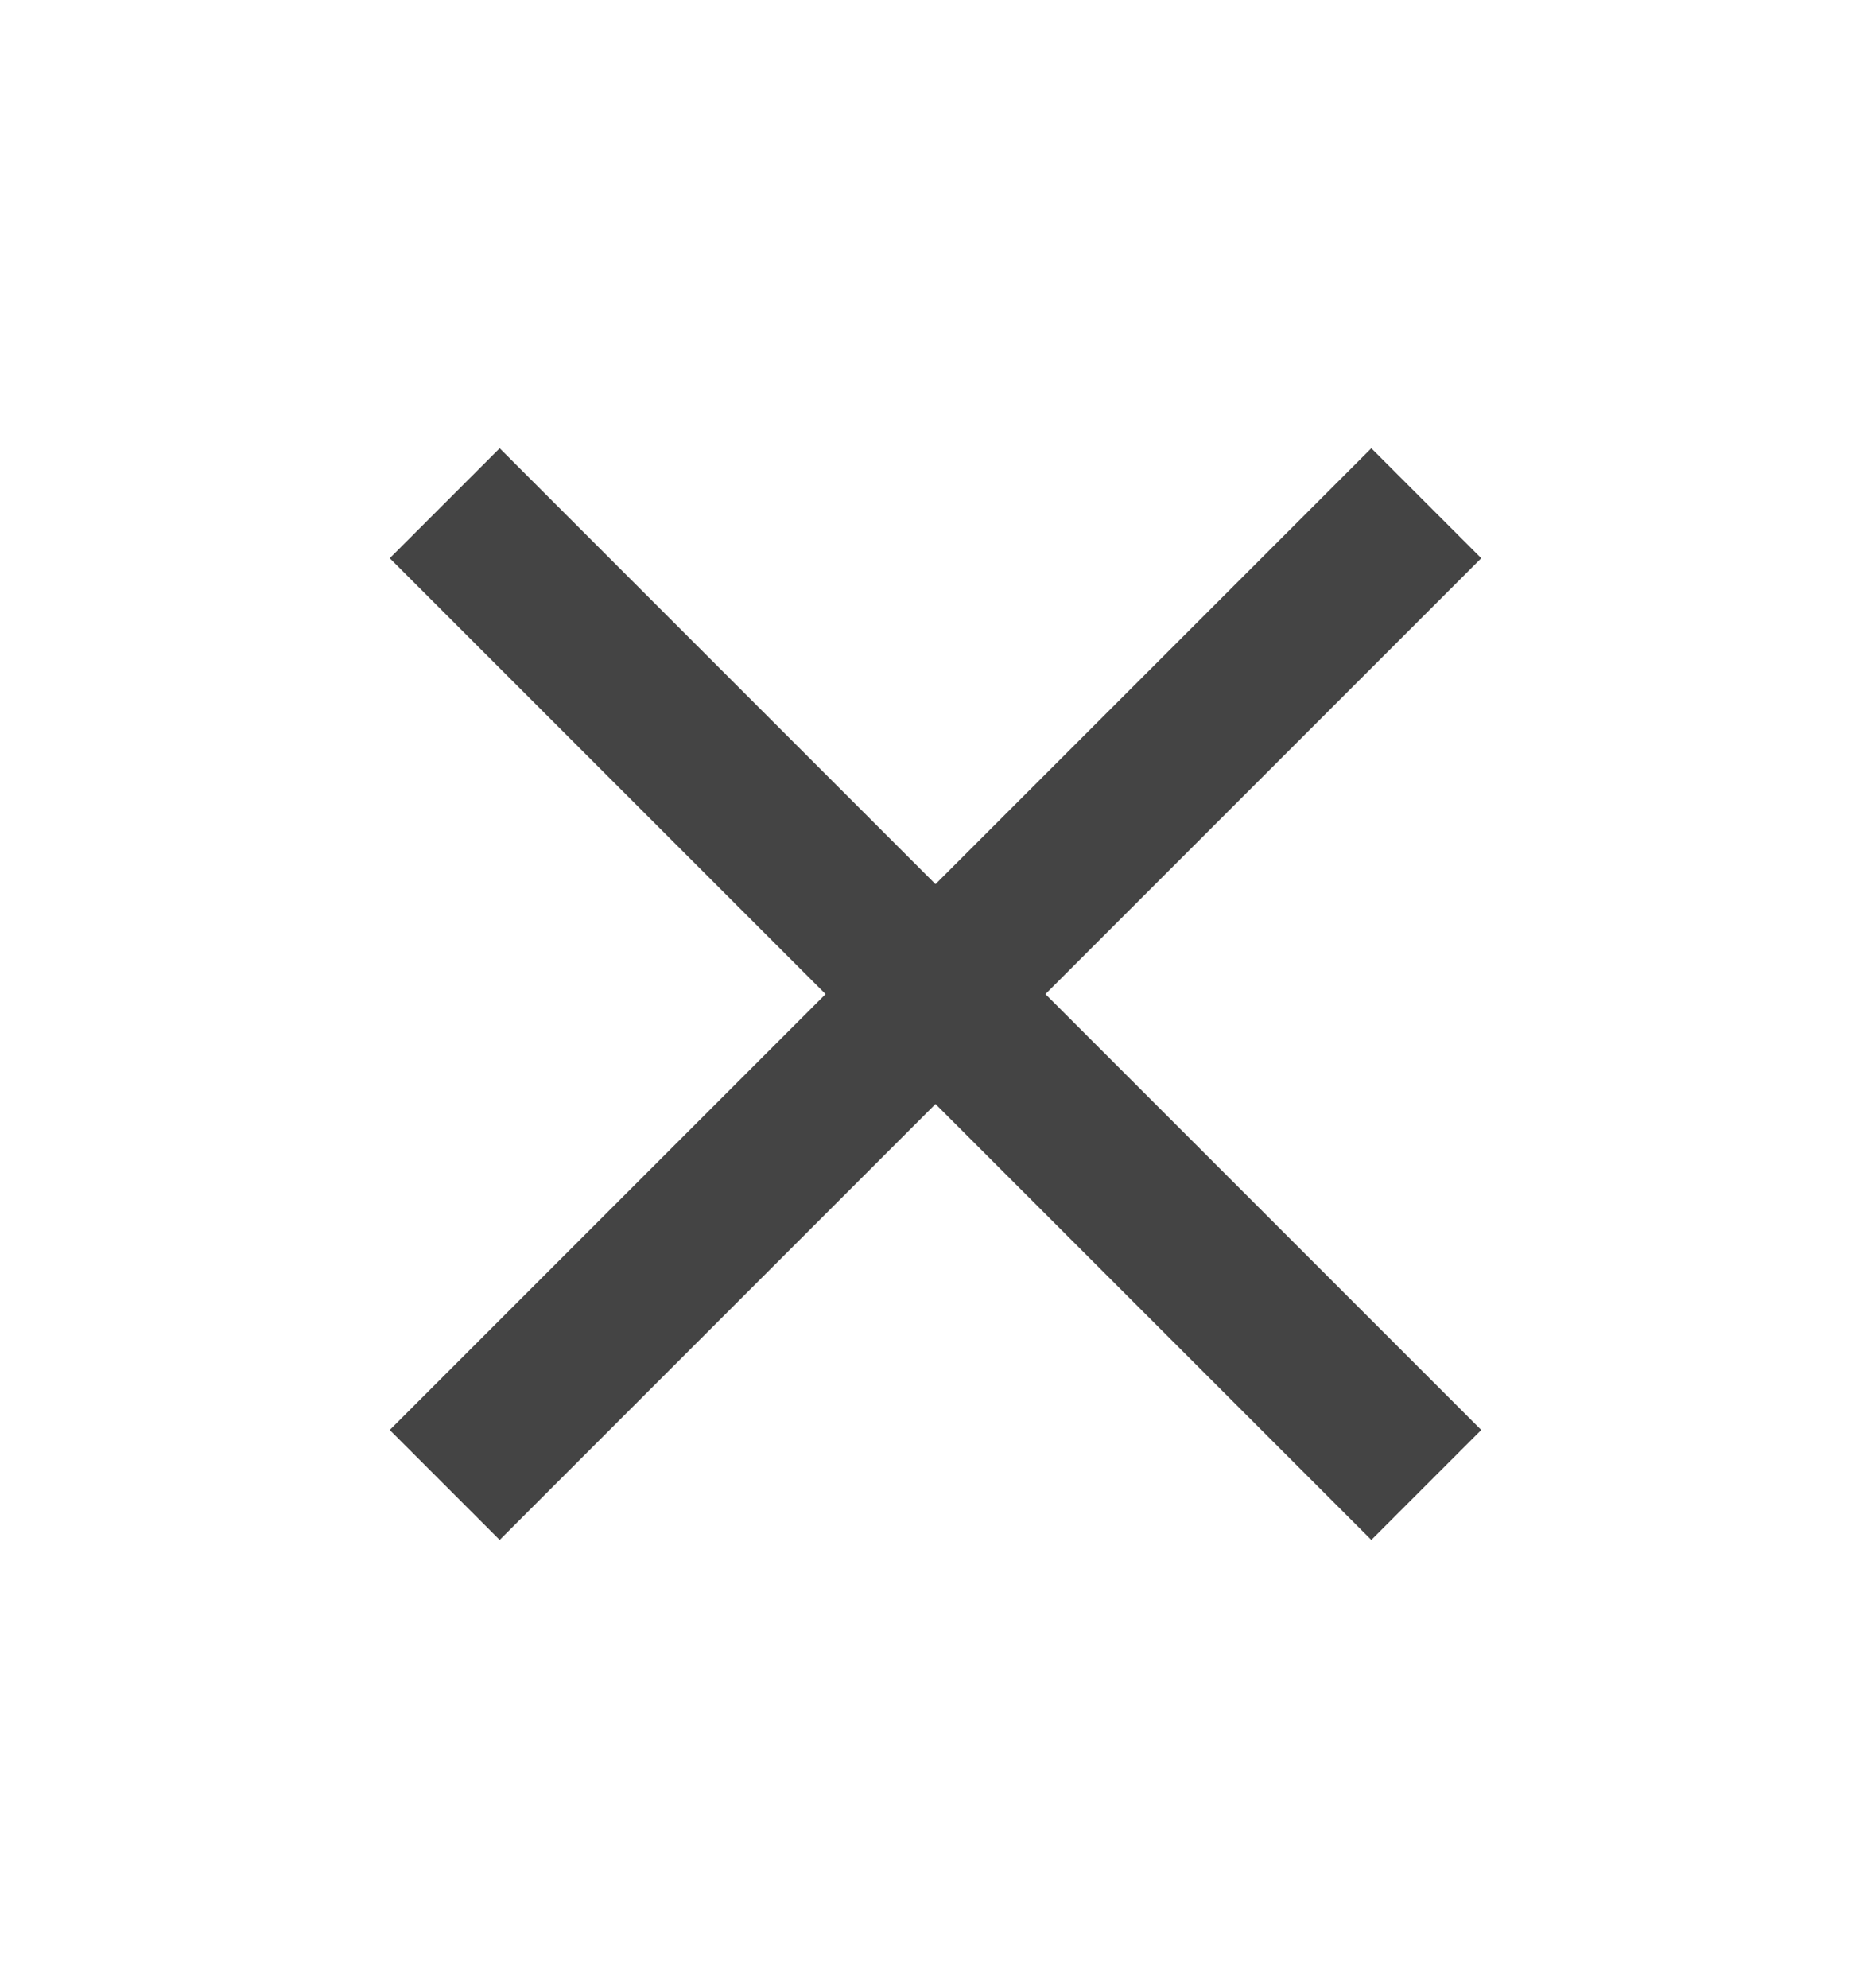 <svg width="16" height="17" viewBox="0 0 16 17" fill="none" xmlns="http://www.w3.org/2000/svg">
<path fill-rule="evenodd" clip-rule="evenodd" d="M12.667 4.773L11.727 3.833L8 7.56L4.273 3.833L3.333 4.773L7.06 8.5L3.333 12.227L4.273 13.167L8 9.44L11.727 13.167L12.667 12.227L8.94 8.5L12.667 4.773Z" fill="#444444"/>
</svg>
